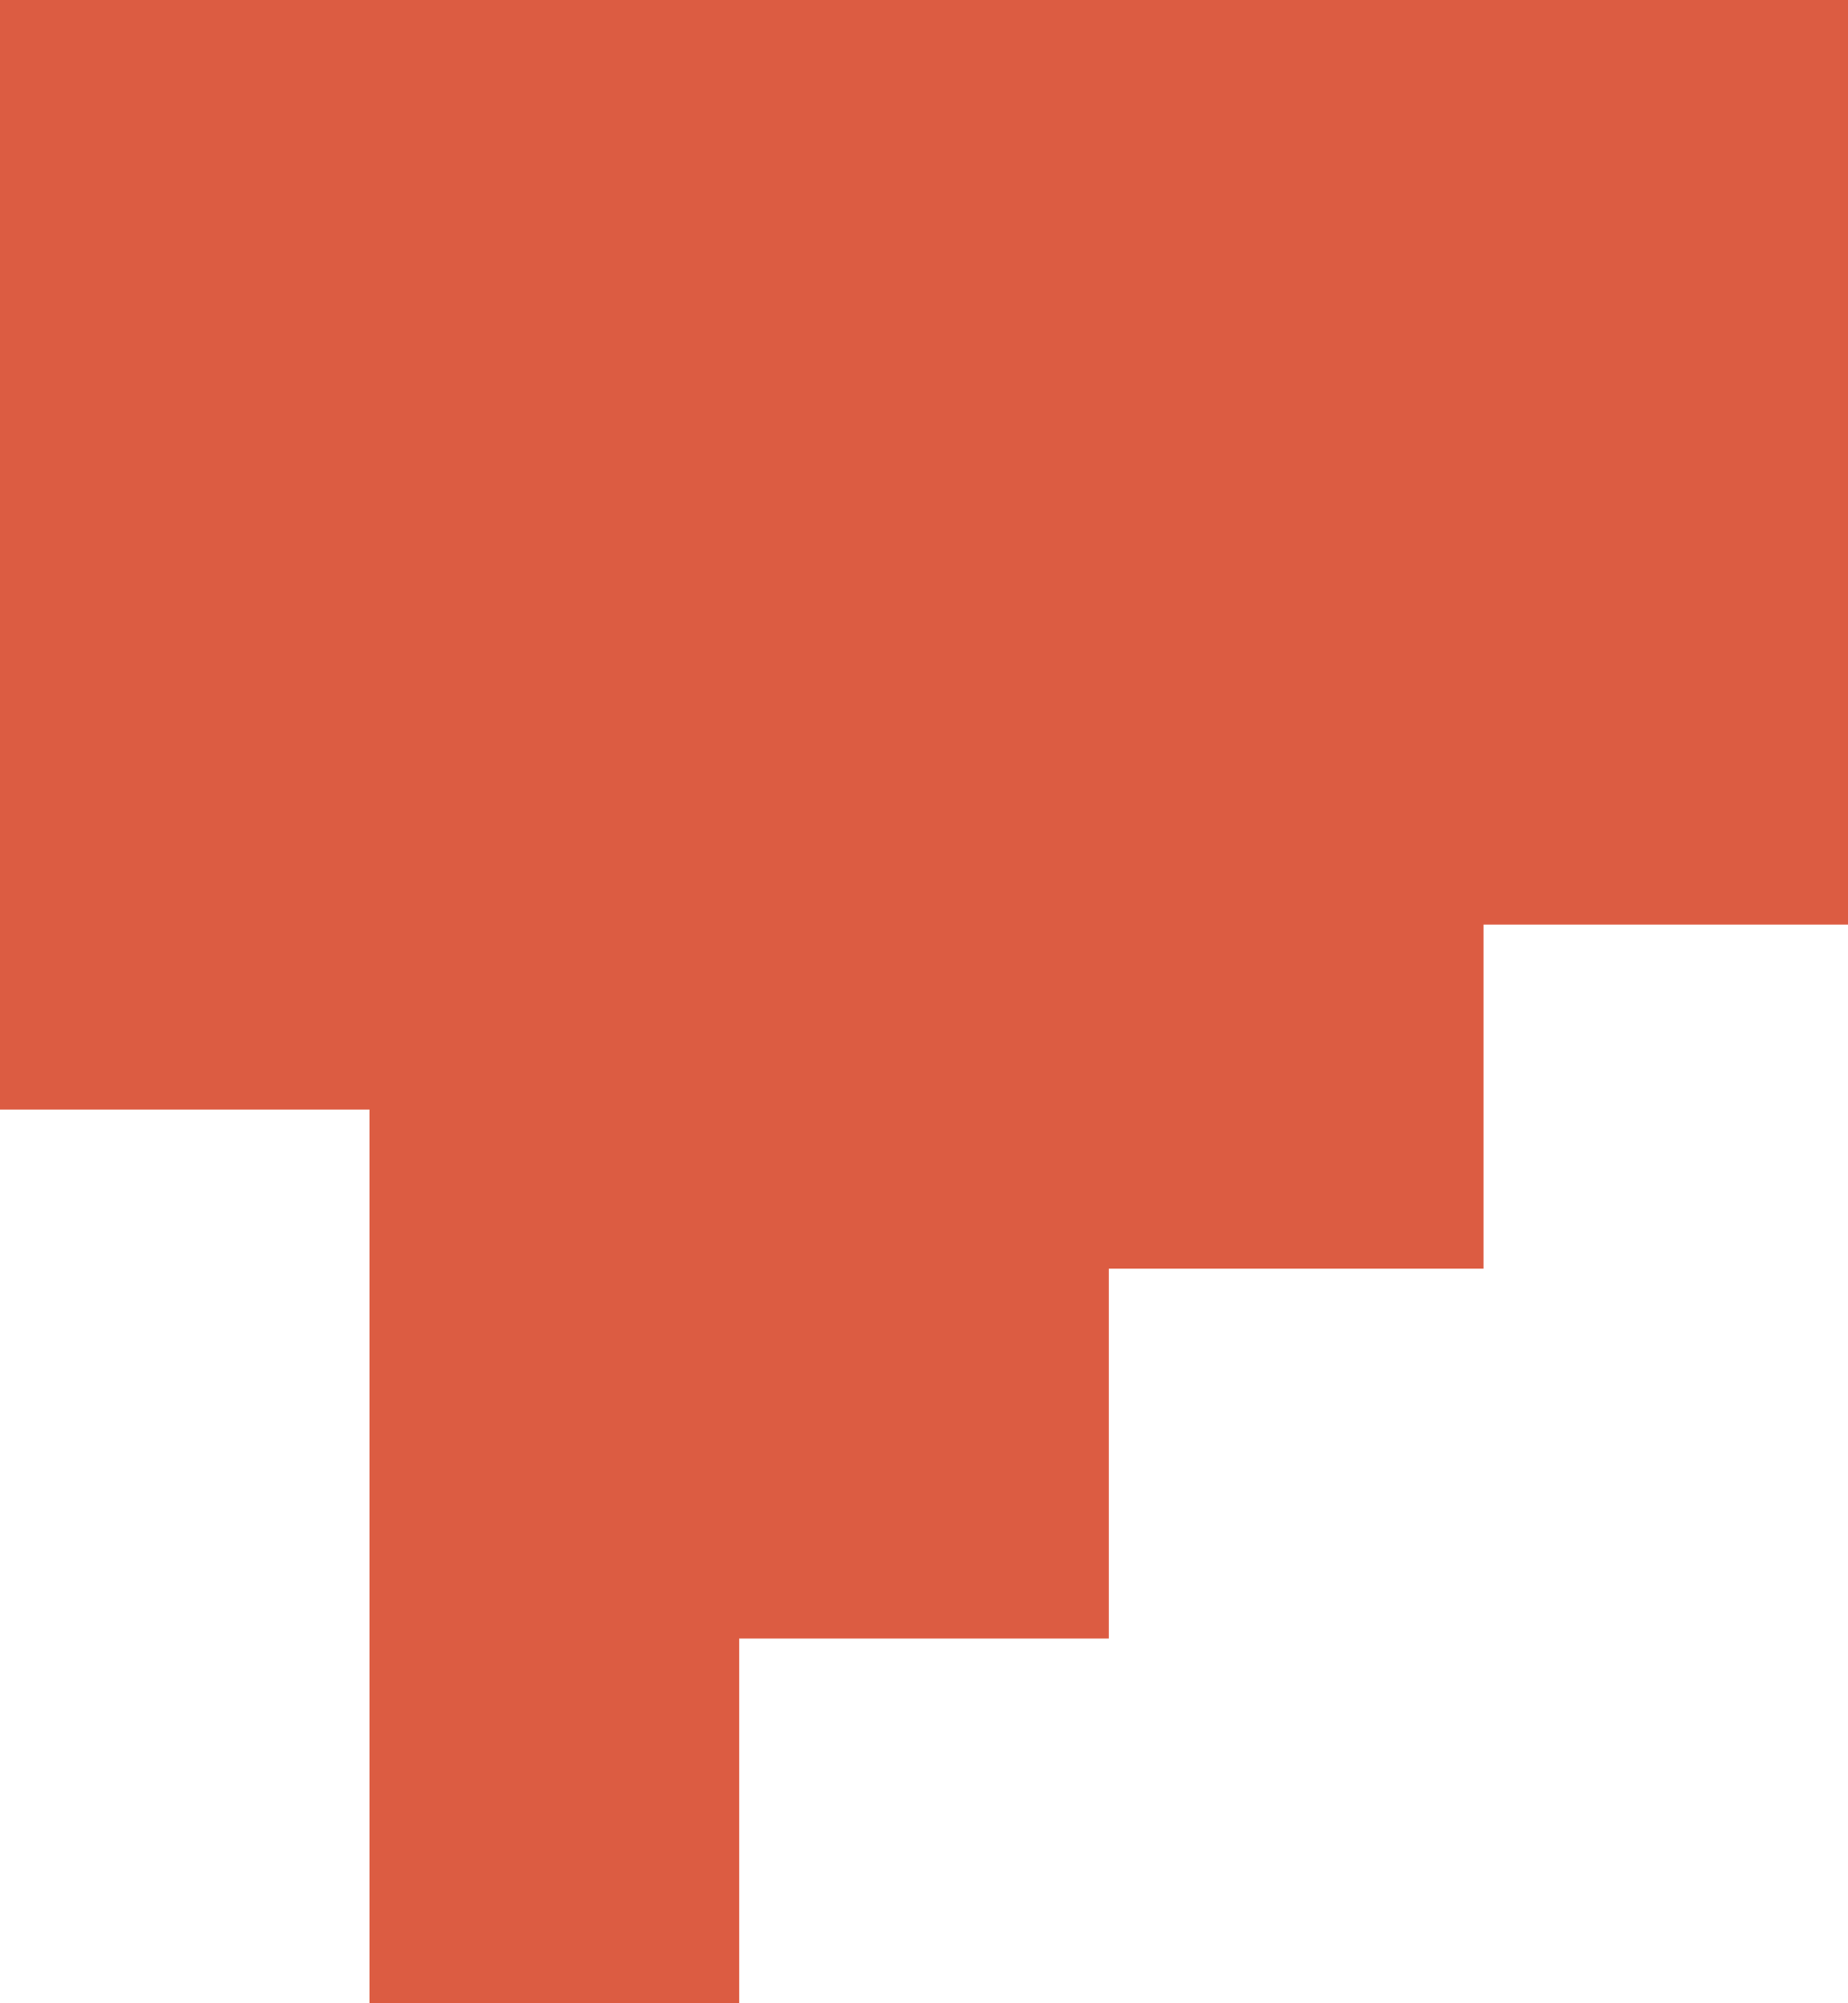 <?xml version="1.0" encoding="UTF-8"?> <svg xmlns="http://www.w3.org/2000/svg" width="180" height="195" viewBox="0 0 180 195" fill="none"><path d="M0 0H180V90H144.5V123.5H108V159.5H72V195H36V108H0V0Z" fill="#DC5C42"></path></svg> 